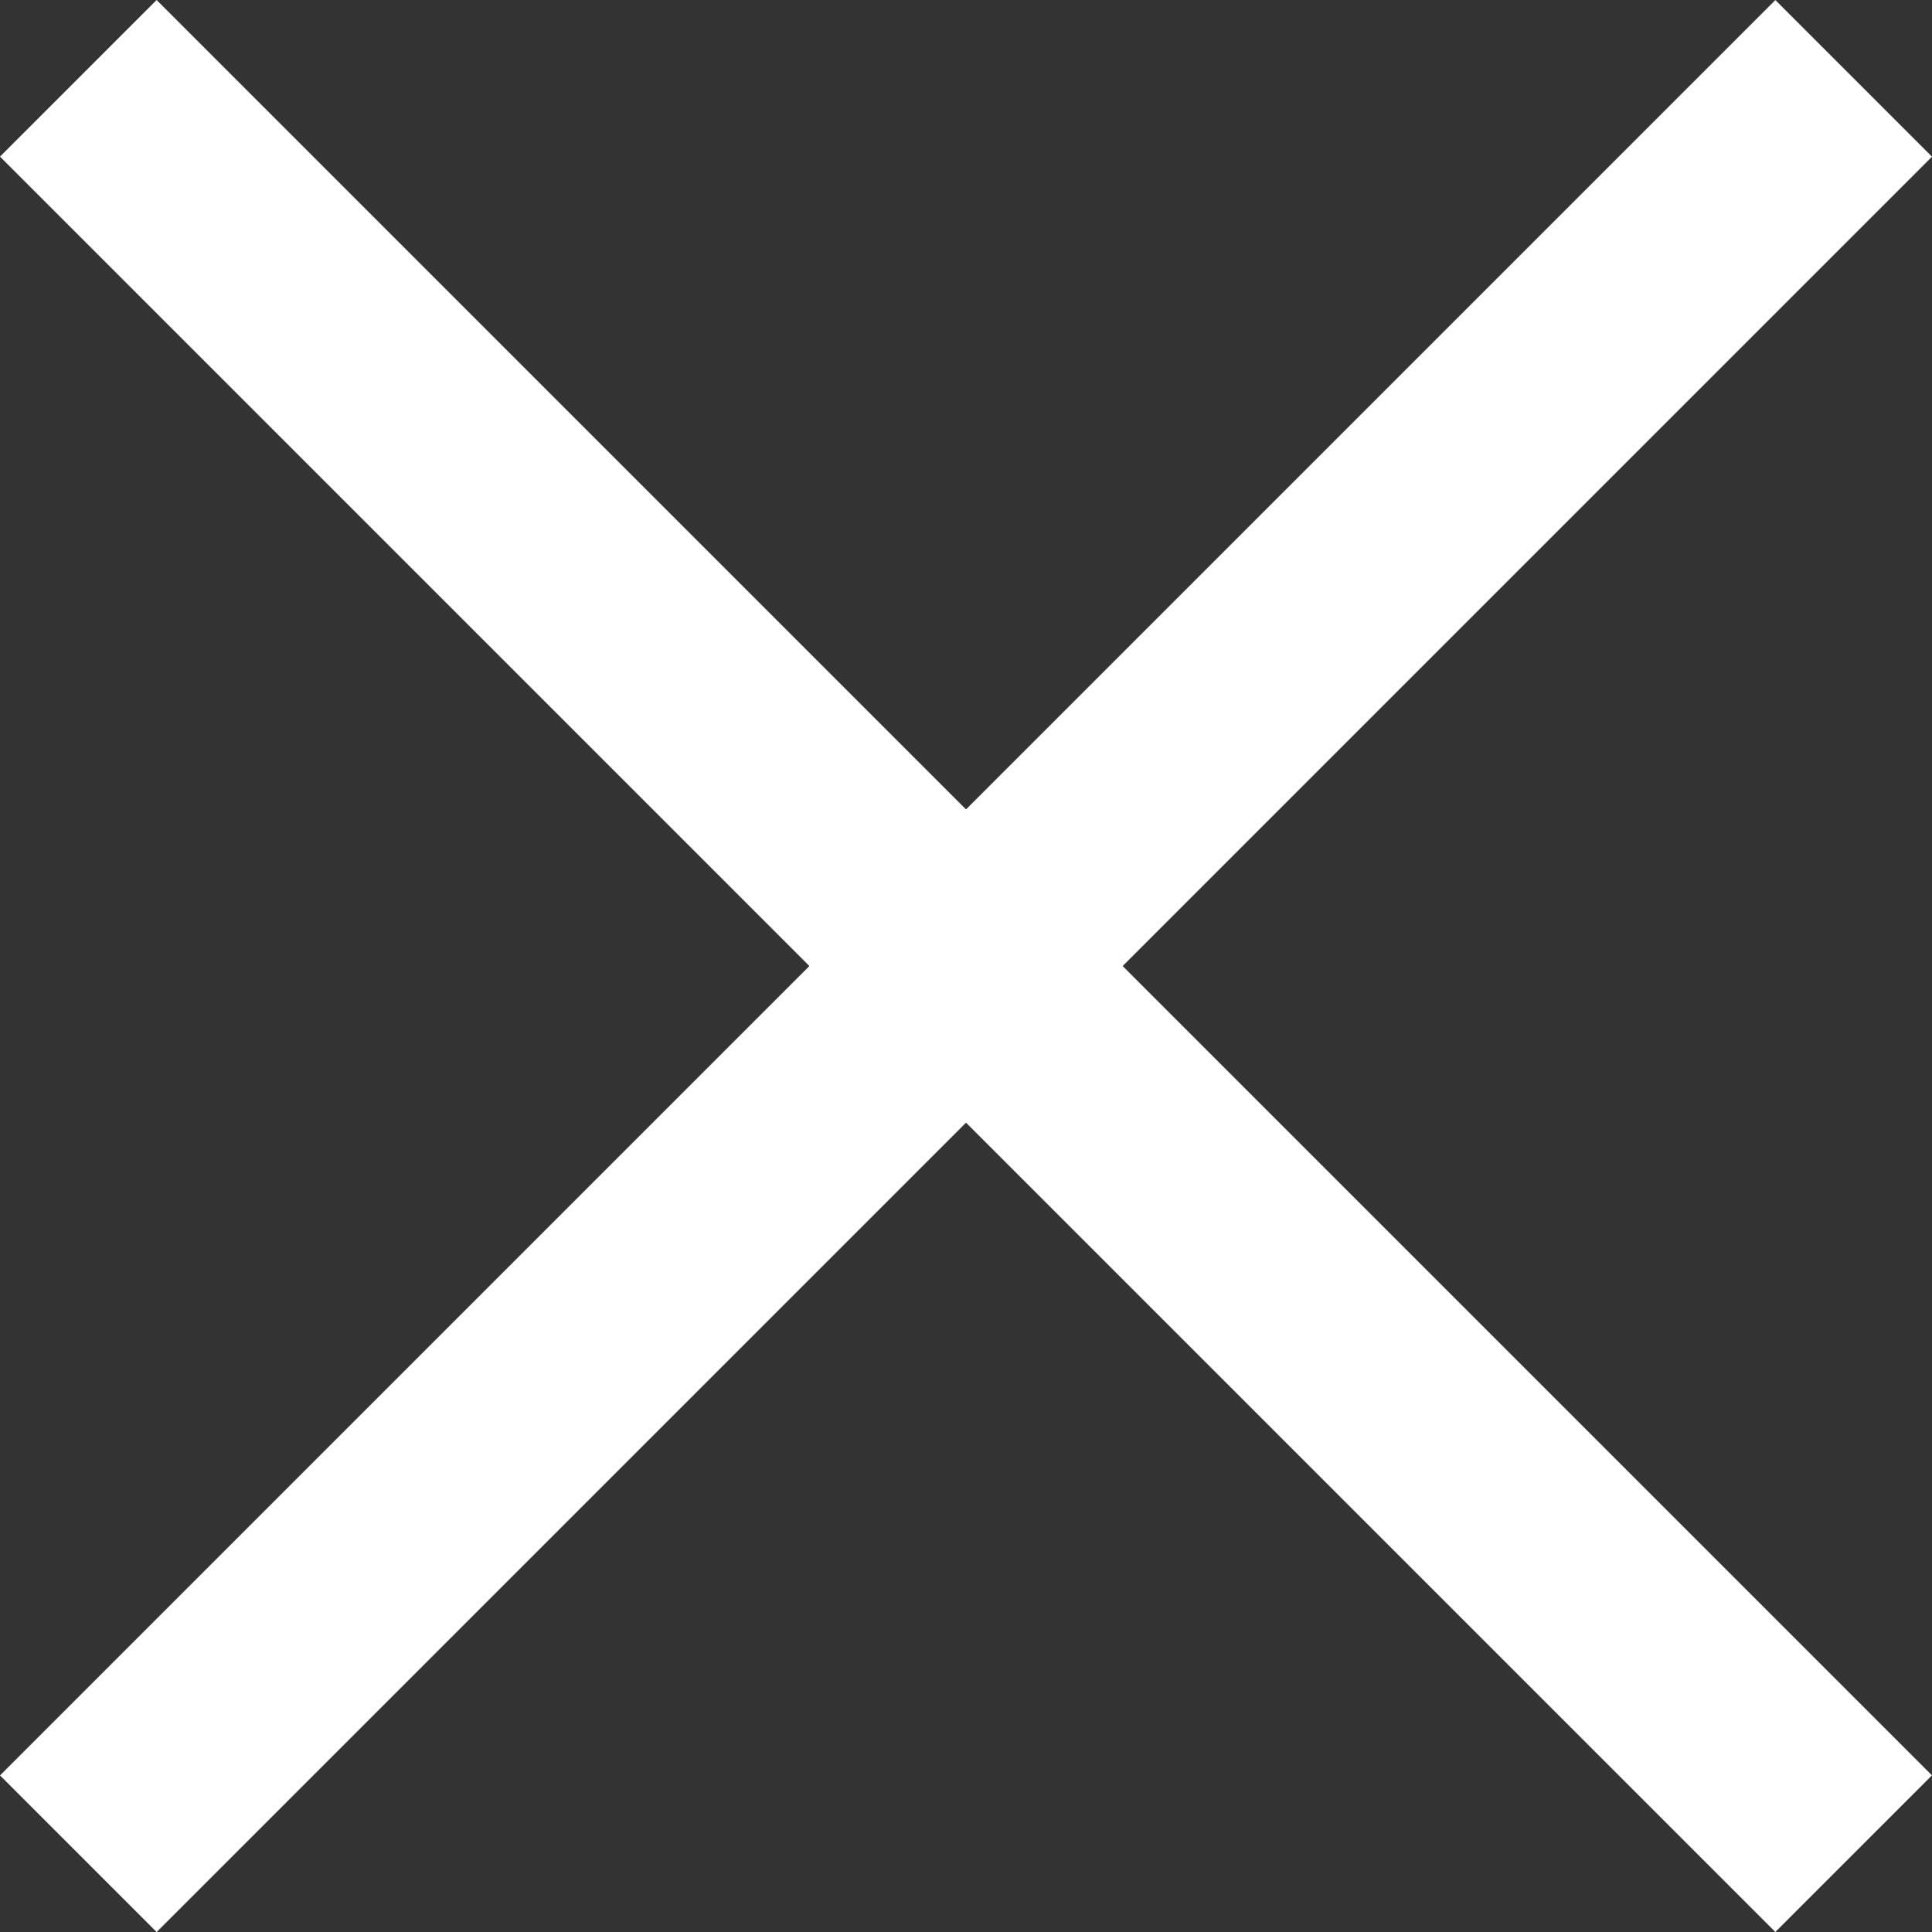 <svg xmlns="http://www.w3.org/2000/svg" width="26.163" height="26.163" viewBox="0 0 26.163 26.163">
  <rect x="0" y="0" width="26.163" height="26.163" fill="#333333" stroke="none"/>
  <g id="Group_298" data-name="Group 298" transform="translate(-416 -2502.418)">
    <rect id="Rectangle_15" data-name="Rectangle 15" width="34" height="3" transform="translate(418.121 2502.418) rotate(45)" fill="#FFF"/>
    <rect id="Rectangle_1140" data-name="Rectangle 1140" width="34" height="3" transform="translate(442.163 2504.54) rotate(135)" fill="#FFF"/>
  </g>
</svg>
